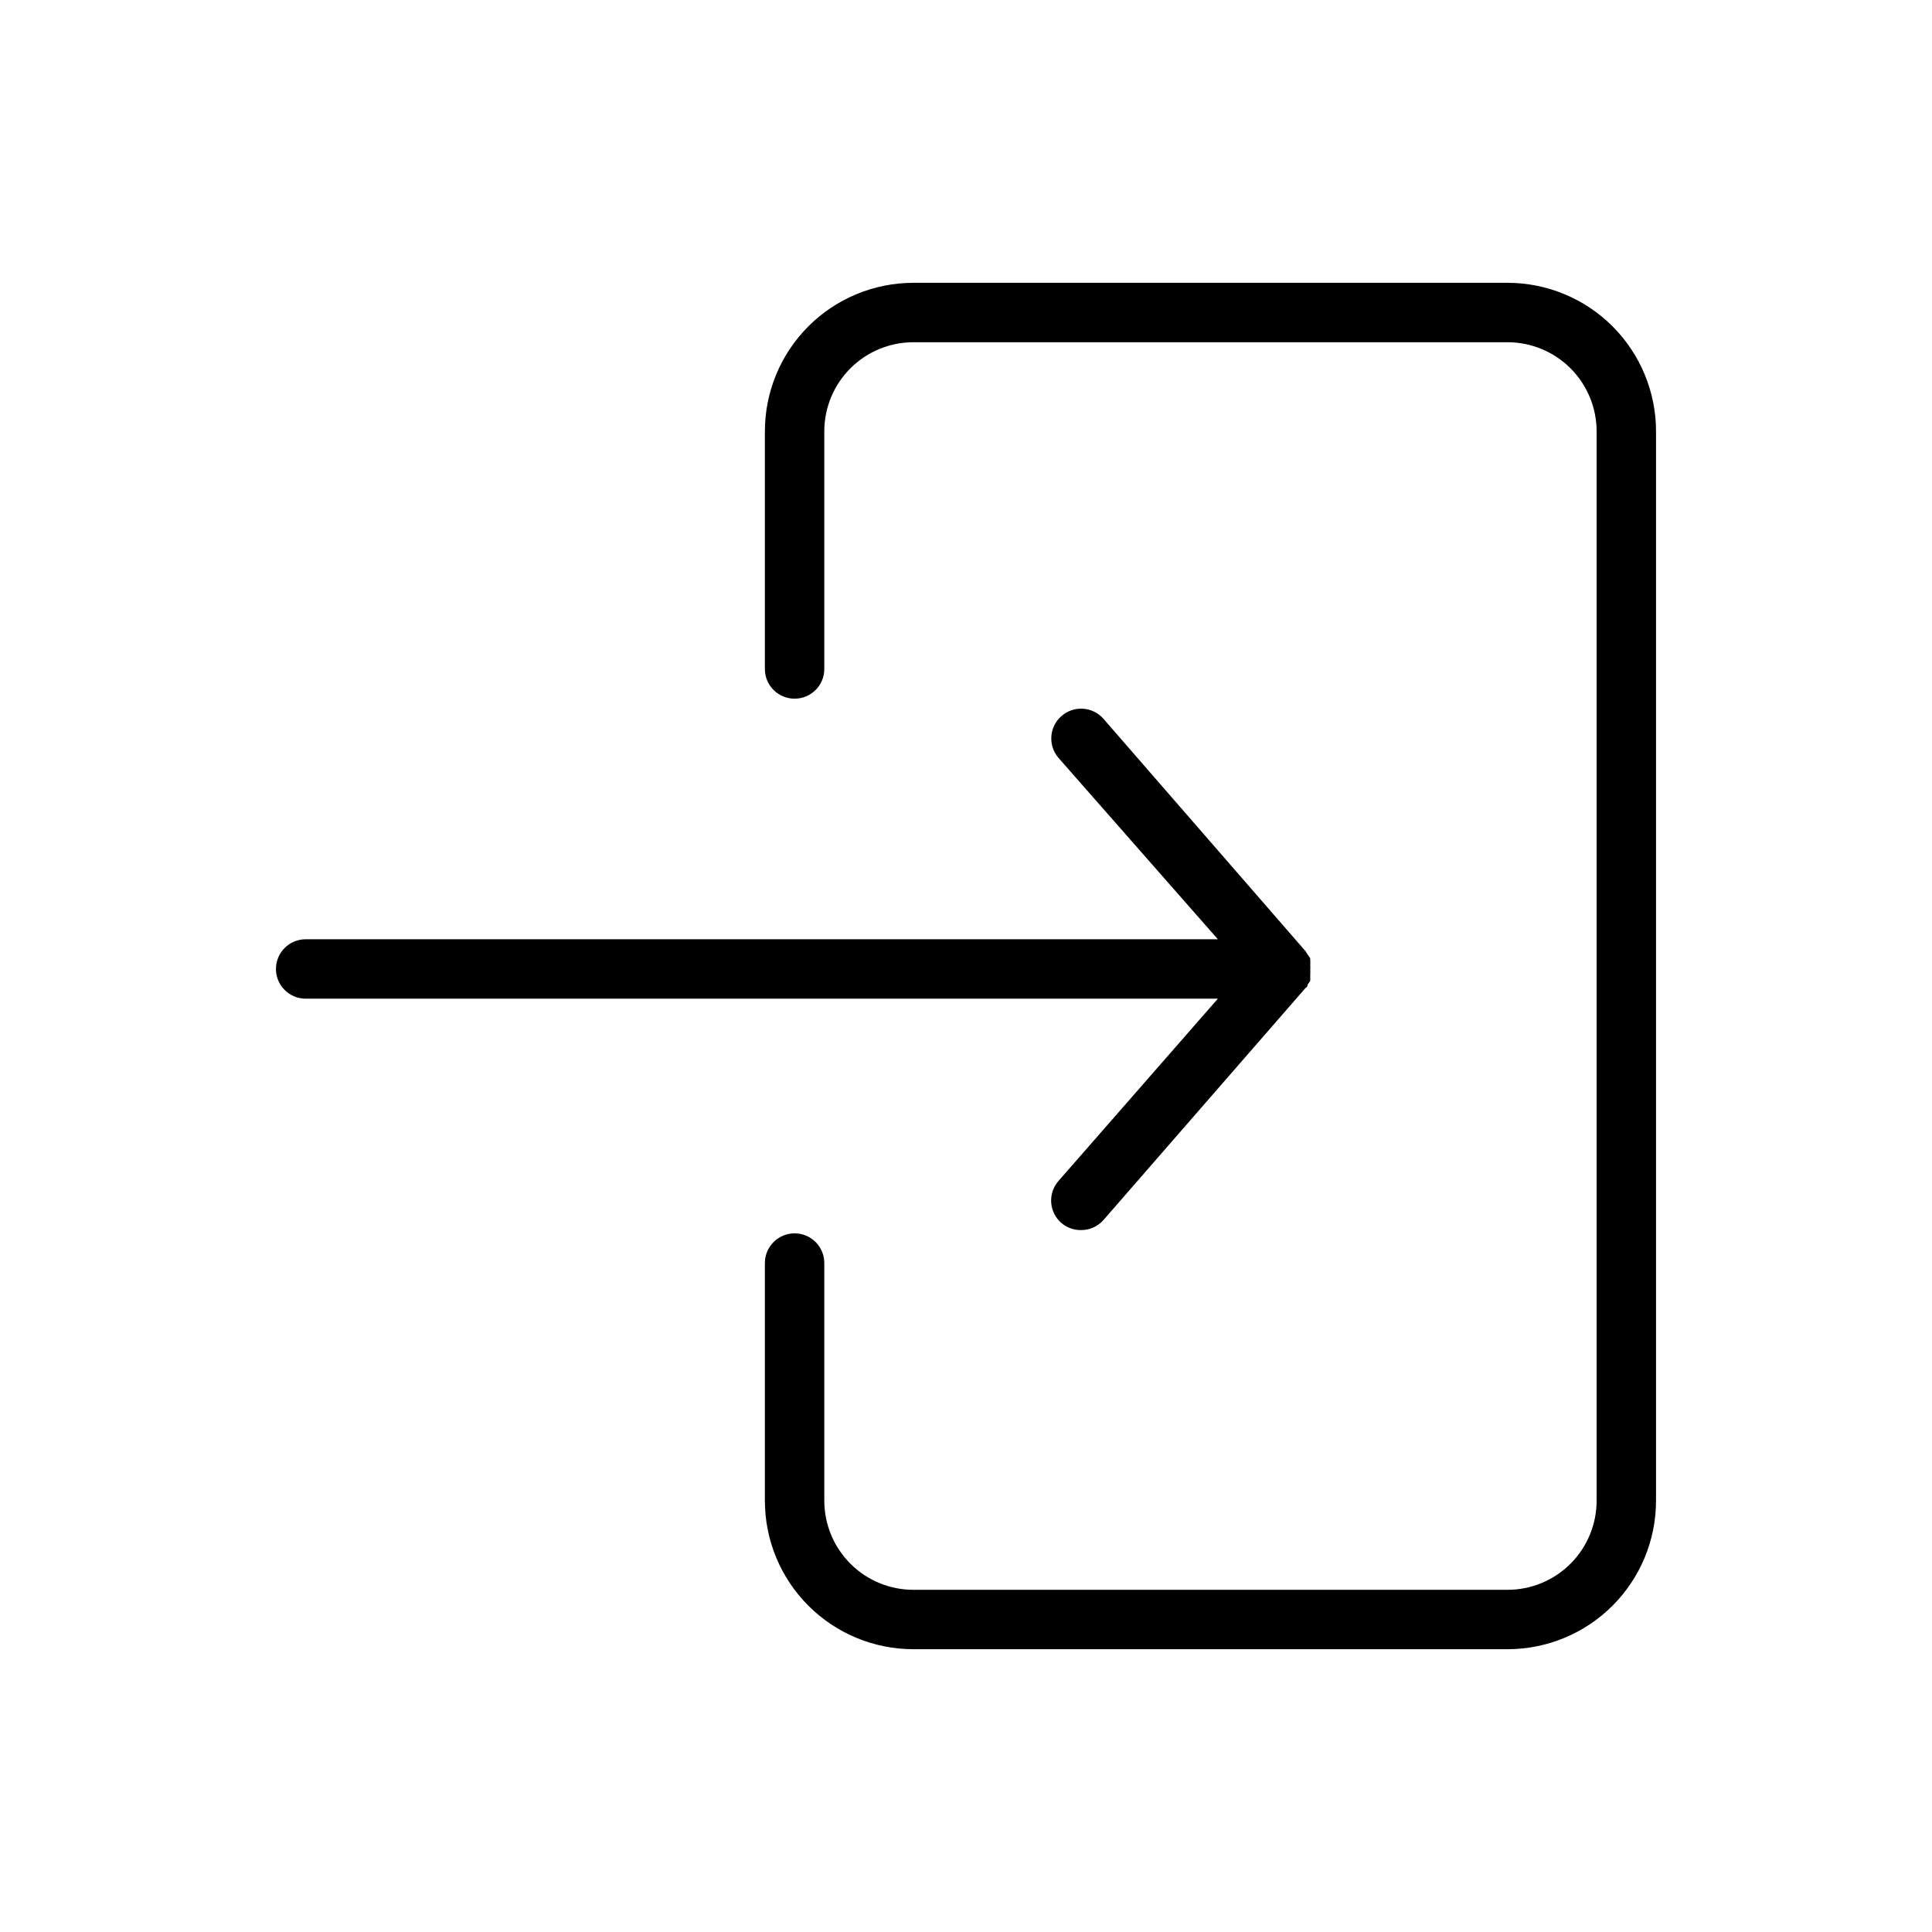 <?xml version="1.0" encoding="UTF-8"?>
<!-- Uploaded to: SVG Repo, www.svgrepo.com, Generator: SVG Repo Mixer Tools -->
<svg fill="#000000" width="800px" height="800px" version="1.1" viewBox="144 144 512 512" xmlns="http://www.w3.org/2000/svg">
 <path d="m466.75 408.66h-241.75c-4.348 0-7.871-3.523-7.871-7.871s3.523-7.871 7.871-7.871h241.75l-42.195-48.02c-2.863-3.262-2.547-8.227 0.711-11.102 1.57-1.398 3.637-2.113 5.734-1.98 2.102 0.133 4.062 1.102 5.441 2.691l53.531 61.559c0.199 0.277 0.383 0.566 0.551 0.867l0.707 1.023c-0.035 0.152-0.035 0.316 0 0.473 0.039 0.445 0.039 0.891 0 1.336 0.039 0.395 0.039 0.789 0 1.18 0.039 0.395 0.039 0.789 0 1.184v1.258c-0.008 0.184-0.008 0.367 0 0.551l-0.707 1.023s0 0.629-0.551 0.867l-53.531 61.48c-1.508 1.719-3.695 2.695-5.981 2.676-1.906 0.02-3.75-0.652-5.195-1.891-1.59-1.379-2.559-3.34-2.691-5.441-0.133-2.098 0.582-4.164 1.98-5.734zm76.75-189.71h-157.44 0.004c-10.441 0-20.453 4.148-27.832 11.527-7.383 7.383-11.531 17.395-11.531 27.832v62.977c0 4.348 3.527 7.871 7.875 7.871s7.871-3.523 7.871-7.871v-62.977c0-6.262 2.488-12.27 6.918-16.699 4.426-4.426 10.434-6.914 16.699-6.914h157.44-0.004c6.266 0 12.273 2.488 16.699 6.914 4.43 4.43 6.918 10.438 6.918 16.699v283.39c0 6.262-2.488 12.27-6.918 16.699-4.426 4.43-10.434 6.918-16.699 6.918h-157.44 0.004c-6.266 0-12.273-2.488-16.699-6.918-4.43-4.43-6.918-10.438-6.918-16.699v-62.977c0-4.348-3.523-7.871-7.871-7.871s-7.875 3.523-7.875 7.871v62.977c0 10.438 4.148 20.449 11.531 27.832 7.379 7.379 17.391 11.527 27.832 11.527h157.44-0.004c10.441 0 20.453-4.148 27.832-11.527 7.383-7.383 11.531-17.395 11.531-27.832v-283.39c0-10.438-4.148-20.449-11.531-27.832-7.379-7.379-17.391-11.527-27.832-11.527z"/>
</svg>